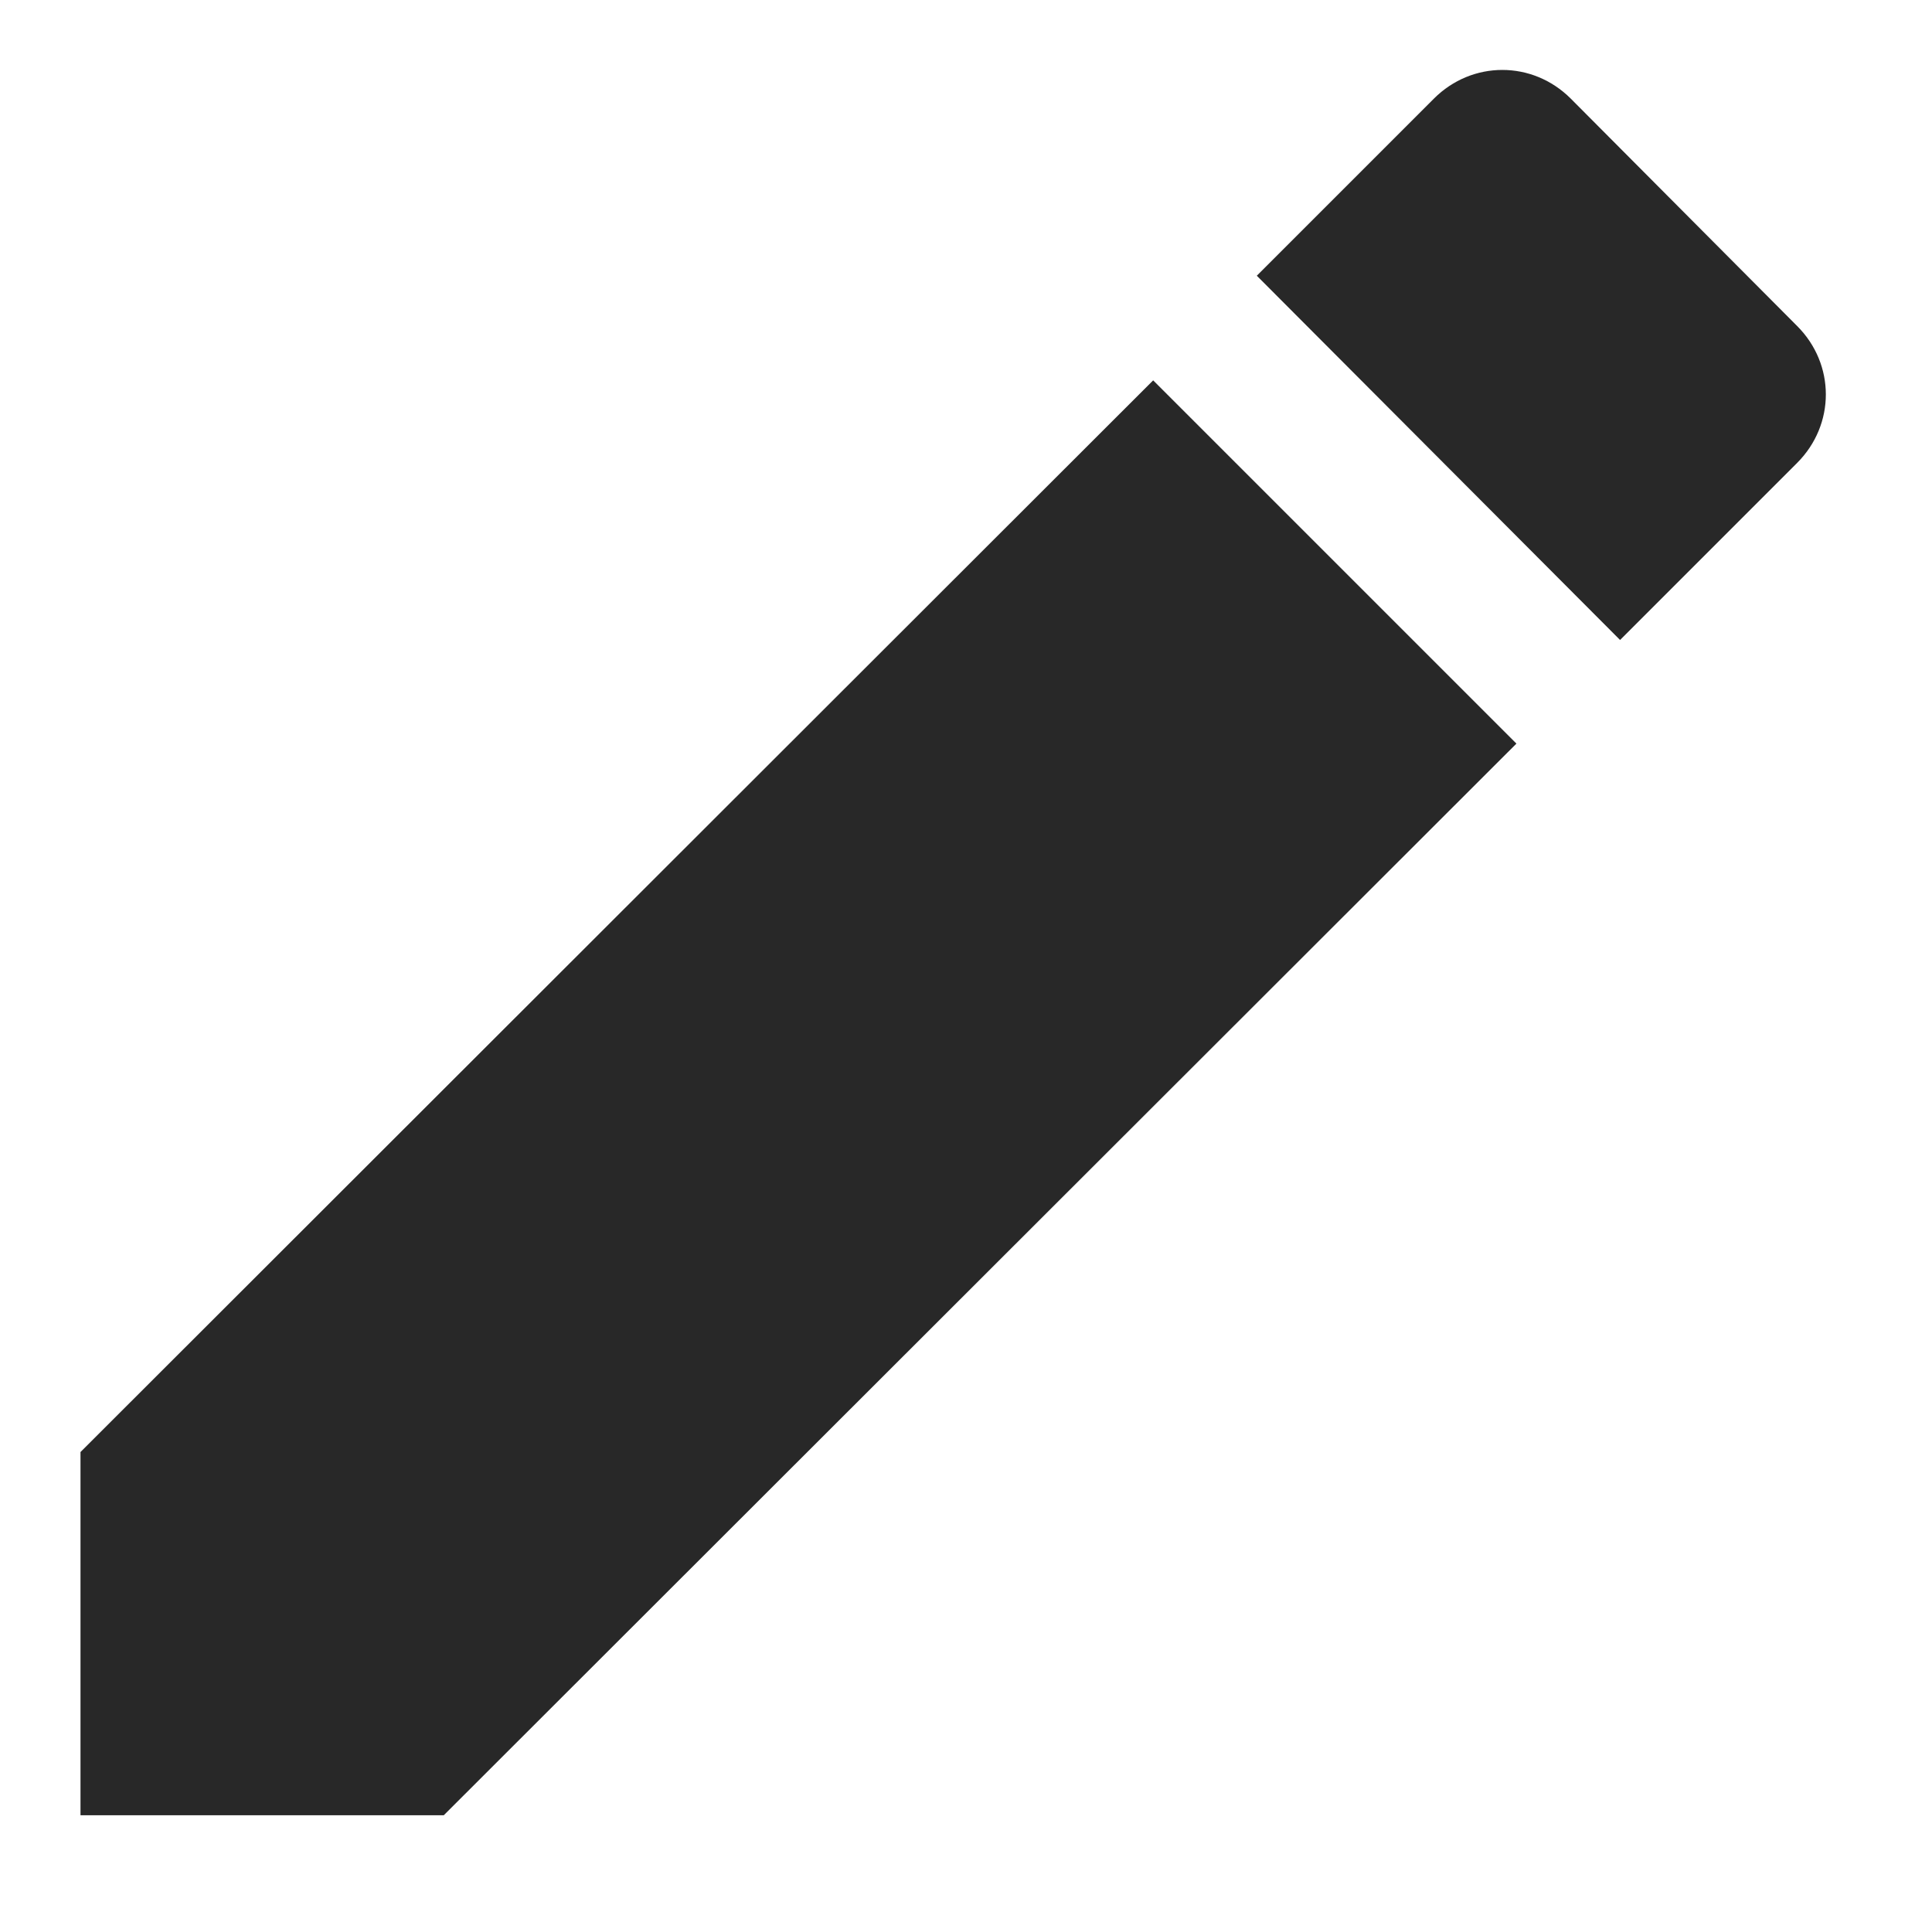 <?xml version="1.0" encoding="utf-8"?>
<!-- Generator: Adobe Illustrator 24.0.1, SVG Export Plug-In . SVG Version: 6.00 Build 0)  -->
<svg version="1.1" id="android-edit_copy" xmlns="http://www.w3.org/2000/svg" xmlns:xlink="http://www.w3.org/1999/xlink" x="0px"
	 y="0px" viewBox="0 0 192 192" style="enable-background:new 0 0 192 192;" xml:space="preserve">
<style type="text/css">
	.st0{fill-rule:evenodd;clip-rule:evenodd;fill:#282828;}
</style>
<path class="st0" d="M178.6,46c3.8-3.8,3.8-9.8,0-13.6L156.1,9.8c-3.8-3.8-9.8-3.8-13.6,0l-17.6,17.6L161,63.6L178.6,46z M8,144.3
	v36.1h36.1L150.7,73.9l-36.1-36.1L8,144.3z"/>
</svg>
